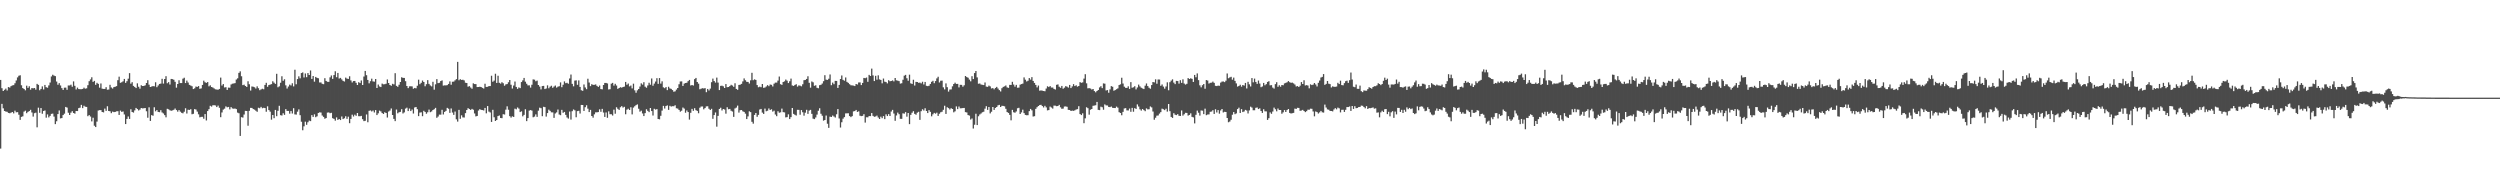 <svg xmlns="http://www.w3.org/2000/svg" width="1920" height="150"><path d="M0 61.403h1v52.719H0zM1 67.738h1v12.026H1zM2 69.888h1v13.302H2zM3 68.946h1v16.311H3zM4 68.050h1v17.644H4zM5 69.468h1v16.419H5zM6 66.869h1v19.850H6zM7 67.291h1v19.716H7zM8 66.127h1v20.423H8zM9 65.596h1v20.409H9zM10 65.404h1v21.682H10zM11 63.930h1v21.079H11zM12 61.780h1v24.485H12zM13 59.421h1v26.717H13zM14 58.158h1v29.965H14zM15 57.824h1v34.228H15zM16 65.488h1v24.265H16zM17 67.635h1v21.699H17zM18 68.347h1v17.352H18zM19 69.378h1v15.602H19zM20 65.791h1v21.170H20zM21 67.458h1v18.464H21zM22 66.260h1v19.022H22zM23 68.850h1v15.502H23zM24 67.658h1v18.732H24zM25 67.858h1v21.677H25zM26 67.559h1v19.360H26zM27 68.852h1v17.655H27zM28 64.418h1v33.361H28zM29 65.183h1v17.516H29zM30 69.314h1v17.314H30zM31 68.285h1v14.707H31zM32 66.364h1v20.960H32zM33 68.732h1v16.526H33zM34 65.236h1v19.577H34zM35 66.945h1v23.399H35zM36 67.376h1v20.463H36zM37 65.561h1v24.595H37zM38 63.374h1v25.627H38zM39 58.748h1v28.702H39zM40 57.398h1v29.839H40zM41 58.047h1v31.496H41zM42 58.485h1v36.826H42zM43 62.591h1v30.526H43zM44 65.099h1v22.498H44zM45 63.870h1v20.975H45zM46 65.640h1v25.306H46zM47 67.685h1v23.004H47zM48 69.084h1v19.293H48zM49 67.336h1v19.975H49zM50 67.277h1v14.861H50zM51 68.977h1v13.677H51zM52 65.635h1v20.945H52zM53 65.640h1v22.677H53zM54 65.008h1v21.543H54zM55 66.601h1v18.785H55zM56 62.538h1v24.253H56zM57 65.903h1v21.414H57zM58 68.728h1v16.512H58zM59 67.277h1v18.017H59zM60 68.412h1v14.651H60zM61 68.490h1v14.212H61zM62 68.526h1v12.007H62zM63 68.321h1v14.723H63zM64 67.312h1v13.904H64zM65 68.096h1v13.885H65zM66 67.854h1v14.253H66zM67 65.428h1v23.799H67zM68 62.340h1v26.034H68zM69 60.992h1v28.491H69zM70 59.342h1v33.869H70zM71 62.894h1v27.517H71zM72 62.093h1v34.471H72zM73 65.152h1v32.432H73zM74 63.580h1v29.789H74zM75 64.390h1v20.517H75zM76 67.338h1v17.219H76zM77 64.083h1v20.497H77zM78 68.121h1v17.905H78zM79 68.325h1v17.997H79zM80 68.288h1v15.105H80zM81 66.961h1v18.183H81zM82 68.912h1v12.710H82zM83 68.777h1v16.456H83zM84 65.138h1v20.303H84zM85 67.177h1v19.776H85zM86 68.011h1v17.724H86zM87 66.880h1v19.228H87zM88 66.592h1v19.368H88zM89 66.137h1v19.384H89zM90 61.606h1v23.794H90zM91 58.879h1v29.375H91zM92 63.567h1v21.377H92zM93 63.168h1v22.768H93zM94 62.460h1v23.141H94zM95 60.610h1v27.288H95zM96 63.641h1v31.645H96zM97 62.337h1v28.996H97zM98 60.419h1v29.006H98zM99 56.165h1v35.173H99zM100 64.273h1v19.660H100zM101 63.151h1v22.853H101zM102 65.949h1v20.544H102zM103 66.741h1v18.058H103zM104 67.615h1v15.269H104zM105 63.991h1v19.798H105zM106 66.621h1v18.235H106zM107 68.099h1v16.089H107zM108 65.459h1v17.484H108zM109 66.027h1v17.204H109zM110 65.989h1v17.157H110zM111 65.518h1v17.403H111zM112 63.751h1v21.678H112zM113 61.611h1v28.793H113zM114 65.014h1v17.418H114zM115 66.836h1v26.028H115zM116 66.446h1v21.956H116zM117 66.112h1v22.754H117zM118 66.314h1v16.052H118zM119 63.195h1v22.307H119zM120 66.956h1v17.559H120zM121 65.656h1v20.290H121zM122 64.440h1v21.748H122zM123 64.186h1v20.454H123zM124 60.505h1v25.890H124zM125 64.213h1v22.910H125zM126 60.667h1v27.753H126zM127 58.529h1v31.593H127zM128 63.969h1v19.579H128zM129 63.076h1v20.886H129zM130 64.916h1v19.785H130zM131 60.606h1v24.497H131zM132 60.758h1v24.018H132zM133 61.228h1v23.099H133zM134 62.846h1v20.483H134zM135 67.336h1v17.211H135zM136 64.503h1v21.254H136zM137 61.655h1v22.887H137zM138 63.801h1v21.963H138zM139 63.781h1v22.860H139zM140 60.416h1v26.613H140zM141 59.676h1v26.119H141zM142 63.794h1v19.347H142zM143 61.919h1v25.249H143zM144 63.373h1v20.881H144zM145 65.176h1v19.248H145zM146 65.708h1v18.162H146zM147 66.265h1v21.477H147zM148 68.379h1v19.016H148zM149 67.822h1v15.991H149zM150 66.450h1v17.646H150zM151 66.784h1v18.921H151zM152 66.089h1v21.711H152zM153 68.177h1v21.934H153zM154 67.907h1v21.865H154zM155 65.252h1v24.475H155zM156 61.929h1v29.244H156zM157 63.205h1v24.398H157zM158 63.640h1v28.867H158zM159 63.005h1v22.311H159zM160 66.300h1v17.562H160zM161 65.560h1v15.714H161zM162 66.804h1v15.051H162zM163 67.205h1v13.623H163zM164 67.951h1v12.854H164zM165 68.617h1v12.359H165zM166 68.762h1v13.450H166zM167 68.933h1v12.180H167zM168 68.277h1v14.494H168zM169 59.582h1v30.440H169zM170 65.666h1v20.695H170zM171 64.588h1v19.603H171zM172 67.155h1v16.287H172zM173 66.960h1v14.749H173zM174 69.080h1v13.357H174zM175 67.275h1v14.874H175zM176 67.401h1v16.631H176zM177 64.886h1v17.396H177zM178 64.262h1v19.048H178zM179 64.084h1v19.407H179zM180 63.839h1v19.496H180zM181 61.078h1v22.758H181zM182 60.156h1v26.341H182zM183 55.982h1v31.010H183zM184 54.777h1v49.623H184zM185 58.571h1v31.417H185zM186 65.406h1v24.936H186zM187 65.027h1v22.953H187zM188 66.038h1v19.124H188zM189 66.768h1v18.484H189zM190 62.405h1v34.133H190zM191 64.731h1v20.389H191zM192 69.531h1v13.299H192zM193 66.424h1v16.463H193zM194 66.622h1v17.142H194zM195 67.029h1v17.220H195zM196 67.976h1v17.086H196zM197 66.294h1v19.579H197zM198 67.748h1v15.003H198zM199 69.280h1v13.845H199zM200 68.668h1v13.411H200zM201 68.125h1v15.020H201zM202 68.542h1v14.255H202zM203 65.211h1v17.795H203zM204 63.584h1v22.225H204zM205 66.679h1v14.985H205zM206 65.320h1v19.199H206zM207 64.963h1v20.798H207zM208 64.620h1v27.263H208zM209 62.400h1v25.903H209zM210 63.489h1v27.311H210zM211 64.427h1v20.017H211zM212 56.699h1v32.551H212zM213 67.013h1v18.082H213zM214 66.321h1v14.958H214zM215 63.528h1v24.933H215zM216 58.554h1v30.180H216zM217 62.037h1v24.926H217zM218 60.897h1v27.323H218zM219 65.546h1v18.268H219zM220 67.976h1v17.244H220zM221 66.434h1v18.787H221zM222 64.949h1v22.342H222zM223 65.647h1v19.630H223zM224 63.952h1v23.224H224zM225 66.351h1v16.757H225zM226 53.573h1v34.308H226zM227 64.725h1v23.273H227zM228 60.709h1v25.060H228zM229 58.609h1v25.415H229zM230 60.147h1v28.337H230zM231 56.127h1v37.367H231zM232 55.587h1v44.479H232zM233 59.514h1v37.494H233zM234 56.425h1v37.000H234zM235 59.278h1v36.575H235zM236 56.135h1v37.751H236zM237 57.579h1v35.033H237zM238 54.135h1v38.875H238zM239 60.645h1v27.798H239zM240 58.378h1v31.402H240zM241 62.741h1v25.090H241zM242 59.106h1v30.908H242zM243 59.818h1v29.540H243zM244 60.132h1v26.603H244zM245 63.330h1v22.948H245zM246 63.349h1v23.084H246zM247 64.381h1v24.366H247zM248 64.657h1v25.080H248zM249 60.050h1v31.144H249zM250 62.155h1v28.510H250zM251 62.814h1v23.666H251zM252 62.864h1v23.436H252zM253 59.387h1v27.527H253zM254 57.969h1v28.640H254zM255 60.590h1v30.212H255zM256 57.674h1v33.620H256zM257 54.756h1v37.907H257zM258 59.307h1v30.858H258zM259 56.009h1v36.078H259zM260 60.288h1v31.100H260zM261 59.780h1v32.454H261zM262 60.986h1v28.478H262zM263 62.090h1v29.328H263zM264 62.602h1v28.216H264zM265 59.578h1v29.731H265zM266 60.391h1v30.906H266zM267 60.608h1v28.998H267zM268 58.595h1v36.038H268zM269 61.764h1v29.553H269zM270 63.332h1v24.750H270zM271 62.255h1v27.259H271zM272 62.145h1v25.907H272zM273 63.588h1v25.369H273zM274 65.275h1v21.519H274zM275 63.149h1v26.072H275zM276 63.804h1v25.475H276zM277 61.795h1v27.197H277zM278 65.293h1v26.262H278zM279 58.784h1v34.262H279zM280 54.461h1v38.306H280zM281 57.758h1v30.155H281zM282 61.387h1v32.505H282zM283 64.024h1v21.095H283zM284 62.371h1v22.430H284zM285 60.412h1v25.204H285zM286 62.497h1v22.412H286zM287 62.735h1v23.623H287zM288 60.687h1v23.824H288zM289 67.563h1v20.787H289zM290 64.909h1v22.141H290zM291 66.420h1v18.529H291zM292 66.877h1v18.679H292zM293 64.221h1v22.632H293zM294 64.782h1v22.757H294zM295 64.646h1v21.599H295zM296 64.322h1v22.482H296zM297 61.011h1v29.232H297zM298 63.765h1v21.874H298zM299 65.276h1v19.631H299zM300 65.873h1v17.449H300zM301 64.356h1v23.953H301zM302 64.798h1v26.494H302zM303 56.199h1v36.816H303zM304 65.951h1v18.162H304zM305 66.648h1v20.375H305zM306 65.074h1v21.162H306zM307 62.987h1v22.930H307zM308 59.349h1v24.522H308zM309 59.794h1v27.357H309zM310 59.828h1v26.508H310zM311 62.385h1v21.022H311zM312 66.050h1v16.614H312zM313 67.664h1v17.613H313zM314 66.314h1v17.017H314zM315 66.252h1v19.031H315zM316 66.360h1v17.785H316zM317 68.150h1v19.033H317zM318 67.510h1v15.018H318zM319 67.836h1v14.364H319zM320 65.857h1v18.023H320zM321 61.205h1v27.990H321zM322 64.659h1v21.815H322zM323 63.584h1v22.683H323zM324 61.831h1v27.418H324zM325 62.977h1v22.137H325zM326 66.271h1v19.675H326zM327 64.647h1v22.712H327zM328 61.517h1v24.685H328zM329 64.394h1v19.759H329zM330 65.648h1v20.507H330zM331 66.338h1v19.276H331zM332 62.802h1v21.697H332zM333 68.864h1v14.985H333zM334 64.754h1v18.103H334zM335 60.770h1v29.683H335zM336 63.856h1v25.619H336zM337 63.603h1v24.403H337zM338 62.273h1v25.805H338zM339 61.741h1v22.601H339zM340 65.738h1v22.149H340zM341 65.553h1v20.400H341zM342 65.608h1v19.556H342zM343 65.395h1v17.470H343zM344 64.437h1v19.054H344zM345 62.516h1v24.155H345zM346 65.061h1v18.258H346zM347 62.786h1v23.638H347zM348 62.688h1v25.553H348zM349 61.674h1v23.981H349zM350 60.763h1v30.890H350zM351 47.536h1v45.870H351zM352 61.626h1v22.754H352zM353 60.849h1v30.414H353zM354 61.389h1v27.202H354zM355 61.223h1v28.962H355zM356 61.759h1v28.492H356zM357 63.517h1v23.356H357zM358 63.722h1v20.777H358zM359 66.586h1v16.529H359zM360 66.163h1v17.587H360zM361 67.247h1v17.184H361zM362 68.149h1v15.456H362zM363 63.975h1v20.305H363zM364 64.582h1v22.576H364zM365 64.632h1v24.751H365zM366 66.871h1v22.174H366zM367 66.799h1v18.116H367zM368 66.590h1v17.251H368zM369 66.819h1v17.554H369zM370 67.493h1v17.024H370zM371 67.980h1v16.879H371zM372 64.321h1v18.556H372zM373 66.783h1v20.281H373zM374 66.638h1v14.820H374zM375 66.092h1v19.598H375zM376 66.088h1v20.289H376zM377 58.169h1v35.483H377zM378 62.796h1v21.535H378zM379 61.927h1v28.156H379zM380 56.645h1v36.300H380zM381 63.669h1v28.497H381zM382 58.143h1v30.983H382zM383 63.591h1v25.070H383zM384 64.228h1v26.371H384zM385 63.114h1v27.668H385zM386 63.933h1v23.760H386zM387 65.859h1v22.126H387zM388 64.805h1v19.411H388zM389 64.575h1v17.097H389zM390 63.203h1v21.081H390zM391 61.418h1v27.797H391zM392 65.052h1v25.288H392zM393 68.001h1v21.349H393zM394 65.692h1v24.132H394zM395 62.612h1v20.849H395zM396 66.781h1v17.178H396zM397 68.263h1v14.294H397zM398 67.135h1v16.254H398zM399 67.686h1v18.357H399zM400 63.020h1v22.493H400zM401 61.743h1v27.585H401zM402 59.854h1v28.379H402zM403 62.741h1v21.173H403zM404 64.329h1v28.714H404zM405 65.601h1v25.077H405zM406 65.514h1v19.430H406zM407 67.260h1v17.249H407zM408 65.096h1v19.831H408zM409 60.961h1v29.078H409zM410 61.196h1v28.345H410zM411 62.402h1v25.446H411zM412 61.882h1v27.872H412zM413 65.284h1v19.720H413zM414 66.529h1v16.162H414zM415 68.677h1v14.406H415zM416 66.113h1v23.114H416zM417 65.951h1v16.096H417zM418 68.426h1v13.854H418zM419 67.925h1v21.630H419zM420 65.513h1v21.334H420zM421 67.803h1v16.420H421zM422 66.571h1v18.582H422zM423 65.838h1v20.443H423zM424 67.426h1v18.922H424zM425 66.459h1v24.047H425zM426 65.674h1v21.493H426zM427 67.273h1v19.040H427zM428 66.539h1v17.572H428zM429 66.200h1v21.736H429zM430 63.277h1v25.220H430zM431 66.986h1v17.411H431zM432 65.072h1v21.537H432zM433 62.509h1v23.452H433zM434 63.873h1v24.326H434zM435 63.607h1v26.608H435zM436 64.287h1v26.817H436zM437 60.261h1v25.404H437zM438 57.229h1v34.615H438zM439 64.398h1v21.012H439zM440 66.313h1v17.735H440zM441 61.879h1v22.878H441zM442 61.711h1v28.335H442zM443 65.138h1v20.216H443zM444 61.755h1v23.355H444zM445 66.773h1v20.420H445zM446 69.343h1v11.250H446zM447 69.730h1v10.911H447zM448 64.877h1v20.327H448zM449 67.152h1v15.179H449zM450 68.528h1v12.298H450zM451 60.463h1v23.015H451zM452 63.389h1v22.659H452zM453 66.141h1v18.220H453zM454 64.672h1v24.413H454zM455 65.193h1v25.153H455zM456 65.142h1v22.663H456zM457 64.796h1v21.468H457zM458 65.963h1v20.327H458zM459 66.753h1v19.311H459zM460 65.679h1v18.271H460zM461 68.403h1v17.465H461zM462 68.619h1v14.998H462zM463 65.261h1v21.169H463zM464 63.686h1v26.123H464zM465 63.703h1v22.692H465zM466 64.080h1v26.385H466zM467 68.726h1v16.776H467zM468 68.500h1v19.187H468zM469 64.244h1v23.503H469zM470 63.640h1v25.102H470zM471 65.726h1v18.473H471zM472 64.343h1v23.015H472zM473 65.710h1v16.659H473zM474 68.247h1v15.306H474zM475 67.597h1v16.824H475zM476 66.983h1v15.404H476zM477 67.304h1v14.191H477zM478 66.836h1v15.777H478zM479 66.503h1v15.534H479zM480 62.912h1v24.850H480zM481 65.056h1v19.183H481zM482 64.176h1v19.316H482zM483 66.353h1v18.112H483zM484 65.676h1v16.684H484zM485 67.903h1v19.951H485zM486 64.233h1v18.418H486zM487 69.376h1v12.254H487zM488 71.244h1v9.522H488zM489 69.351h1v10.820H489zM490 68.359h1v15.154H490zM491 66.445h1v19.322H491zM492 64.003h1v20.994H492zM493 64.972h1v22.178H493zM494 63.105h1v26.033H494zM495 66.561h1v20.302H495zM496 67.371h1v16.527H496zM497 65.661h1v19.462H497zM498 63.527h1v22.615H498zM499 65.101h1v17.846H499zM500 60.247h1v25.030H500zM501 65.820h1v22.902H501zM502 64.202h1v19.361H502zM503 62.603h1v21.584H503zM504 60.063h1v23.732H504zM505 64.424h1v26.955H505zM506 59.972h1v31.658H506zM507 64.195h1v24.727H507zM508 62.466h1v22.481H508zM509 67.076h1v14.229H509zM510 67.741h1v15.619H510zM511 66.868h1v14.589H511zM512 69.204h1v11.722H512zM513 66.637h1v17.738H513zM514 67.884h1v13.357H514zM515 68.263h1v13.583H515zM516 69.170h1v12.414H516zM517 70.451h1v11.167H517zM518 70.145h1v10.716H518zM519 68.826h1v14.318H519zM520 67.587h1v15.831H520zM521 64.728h1v19.712H521zM522 62.543h1v23.224H522zM523 62.515h1v22.538H523zM524 65.999h1v16.574H524zM525 64.228h1v19.159H525zM526 63.751h1v22.850H526zM527 63.549h1v21.312H527zM528 62.327h1v23.725H528zM529 61.412h1v30.439H529zM530 65.614h1v20.997H530zM531 65.282h1v18.322H531zM532 65.673h1v19.401H532zM533 60.766h1v22.355H533zM534 59.876h1v24.768H534zM535 62.971h1v22.206H535zM536 64.253h1v22.757H536zM537 68.562h1v14.182H537zM538 68.103h1v13.697H538zM539 67.753h1v13.999H539zM540 67.940h1v16.013H540zM541 67.681h1v15.296H541zM542 70.809h1v10.926H542zM543 68.296h1v13.302H543zM544 69.461h1v14.064H544zM545 68.060h1v16.403H545zM546 63.125h1v20.436H546zM547 60.376h1v30.885H547zM548 62.275h1v26.117H548zM549 63.432h1v22.961H549zM550 59.579h1v37.706H550zM551 63.422h1v25.546H551zM552 69.160h1v14.510H552zM553 65.958h1v16.789H553zM554 65.807h1v19.021H554zM555 66.311h1v17.389H555zM556 67.595h1v16.540H556zM557 64.576h1v22.726H557zM558 66.964h1v15.428H558zM559 66.841h1v17.067H559zM560 66.076h1v17.560H560zM561 65.149h1v19.911H561zM562 65.691h1v19.975H562zM563 66.682h1v23.072H563zM564 63.936h1v19.355H564zM565 68.277h1v14.357H565zM566 68.968h1v12.120H566zM567 65.220h1v21.248H567zM568 65.032h1v19.619H568zM569 64.422h1v20.071H569zM570 62.533h1v22.980H570zM571 60.226h1v25.741H571zM572 61.625h1v25.657H572zM573 62.837h1v28.592H573zM574 62.922h1v26.447H574zM575 64.179h1v21.300H575zM576 61.708h1v24.432H576zM577 55.922h1v37.614H577zM578 61.571h1v33.430H578zM579 60.915h1v27.379H579zM580 61.405h1v25.363H580zM581 65.326h1v24.367H581zM582 67.013h1v21.180H582zM583 66.563h1v17.549H583zM584 66.965h1v16.694H584zM585 64.504h1v21.994H585zM586 67.427h1v20.061H586zM587 67.228h1v16.200H587zM588 66.408h1v19.043H588zM589 65.373h1v19.647H589zM590 66.202h1v17.085H590zM591 64.897h1v19.604H591zM592 65.152h1v18.766H592zM593 66.398h1v19.320H593zM594 64.282h1v20.725H594zM595 63.456h1v24.518H595zM596 63.434h1v25.809H596zM597 61.905h1v23.529H597zM598 58.761h1v27.832H598zM599 64.654h1v21.619H599zM600 65.157h1v18.270H600zM601 62.964h1v23.148H601zM602 62.447h1v23.894H602zM603 61.074h1v29.106H603zM604 61.939h1v28.007H604zM605 63.802h1v24.030H605zM606 62.427h1v29.013H606zM607 60.356h1v29.600H607zM608 65.660h1v17.301H608zM609 65.994h1v21.437H609zM610 65.247h1v22.905H610zM611 64.689h1v24.024H611zM612 66.495h1v17.833H612zM613 65.598h1v18.788H613zM614 65.792h1v22.326H614zM615 66.315h1v18.234H615zM616 64.724h1v21.513H616zM617 61.617h1v27.232H617zM618 61.407h1v25.101H618zM619 60.604h1v23.717H619zM620 58.566h1v28.893H620zM621 63.566h1v21.398H621zM622 67.316h1v17.057H622zM623 62.560h1v24.865H623zM624 63.244h1v27.897H624zM625 65.909h1v25.562H625zM626 65.465h1v24.761H626zM627 67.436h1v20.592H627zM628 67.775h1v17.253H628zM629 65.457h1v17.696H629zM630 65.129h1v22.240H630zM631 64.175h1v24.727H631zM632 62.369h1v30.293H632zM633 57.732h1v34.423H633zM634 61.170h1v27.553H634zM635 61.375h1v33.671H635zM636 60.474h1v37.710H636zM637 57.182h1v32.440H637zM638 65.453h1v24.412H638zM639 63.423h1v25.329H639zM640 64.650h1v24.857H640zM641 62.092h1v28.193H641zM642 62.176h1v25.573H642zM643 67.535h1v16.228H643zM644 65.230h1v25.768H644zM645 60.659h1v37.312H645zM646 57.932h1v35.981H646zM647 61.323h1v29.803H647zM648 61.980h1v27.959H648zM649 59.491h1v27.624H649zM650 62.856h1v24.175H650zM651 63.644h1v23.333H651zM652 64.688h1v24.463H652zM653 65.505h1v24.470H653zM654 65.585h1v23.621H654zM655 65.748h1v19.806H655zM656 66.117h1v19.180H656zM657 64.504h1v19.925H657zM658 64.940h1v21.043H658zM659 63.339h1v22.149H659zM660 63.304h1v25.556H660zM661 65.322h1v23.854H661zM662 63.709h1v25.273H662zM663 59.828h1v27.852H663zM664 60.051h1v34.088H664zM665 59.521h1v30.549H665zM666 62.804h1v27.294H666zM667 57.510h1v31.645H667zM668 58.383h1v30.807H668zM669 52.701h1v34.138H669zM670 57.891h1v31.088H670zM671 62.283h1v27.423H671zM672 58.219h1v31.228H672zM673 61.193h1v27.576H673zM674 57.861h1v32.379H674zM675 60.957h1v30.418H675zM676 61.398h1v28.213H676zM677 64.009h1v26.781H677zM678 60.320h1v28.890H678zM679 62.738h1v28.775H679zM680 63.047h1v24.758H680zM681 64.074h1v25.069H681zM682 61.579h1v26.064H682zM683 62.400h1v26.700H683zM684 62.196h1v23.471H684zM685 61.728h1v22.646H685zM686 62.491h1v24.701H686zM687 59.929h1v32.871H687zM688 61.693h1v26.997H688zM689 61.972h1v24.495H689zM690 62.317h1v25.364H690zM691 64.202h1v27.034H691zM692 63.965h1v27.337H692zM693 61.258h1v25.767H693zM694 58.112h1v29.197H694zM695 57.481h1v28.645H695zM696 60.117h1v29.488H696zM697 62.009h1v24.782H697zM698 57.370h1v37.976H698zM699 64.008h1v24.217H699zM700 64.486h1v22.073H700zM701 61.256h1v24.137H701zM702 65.695h1v21.765H702zM703 62.888h1v25.247H703zM704 62.996h1v23.551H704zM705 63.609h1v22.274H705zM706 63.417h1v28.646H706zM707 64.035h1v21.353H707zM708 62.795h1v21.125H708zM709 64.865h1v20.037H709zM710 62.926h1v20.239H710zM711 65.906h1v19.323H711zM712 66.128h1v20.685H712zM713 65.826h1v18.775H713zM714 64.475h1v21.413H714zM715 62.820h1v26.524H715zM716 62.071h1v25.729H716zM717 63.920h1v22.741H717zM718 62.259h1v25.031H718zM719 60.205h1v26.312H719zM720 58.943h1v30.117H720zM721 63.349h1v24.017H721zM722 61.986h1v24.230H722zM723 61.904h1v23.908H723zM724 67.075h1v17.274H724zM725 68.638h1v12.551H725zM726 64.036h1v23.458H726zM727 66.950h1v15.440H727zM728 70.340h1v12.708H728zM729 68.741h1v15.308H729zM730 68.633h1v14.481H730zM731 66.310h1v17.384H731zM732 64.503h1v21.792H732zM733 63.509h1v21.998H733zM734 64.436h1v17.277H734zM735 64.403h1v19.391H735zM736 67.124h1v14.669H736zM737 65.102h1v18.120H737zM738 65.172h1v17.960H738zM739 66.575h1v16.404H739zM740 65.508h1v17.396H740zM741 58.370h1v27.755H741zM742 59.168h1v27.191H742zM743 59.679h1v28.683H743zM744 61.131h1v27.673H744zM745 62.469h1v29.307H745zM746 58.504h1v32.457H746zM747 60.705h1v37.991H747zM748 56.130h1v39.679H748zM749 54.510h1v32.852H749zM750 59.439h1v36.619H750zM751 64.298h1v24.973H751zM752 64.098h1v23.818H752zM753 64.905h1v22.261H753zM754 65.119h1v21.110H754zM755 65.342h1v20.486H755zM756 63.310h1v20.129H756zM757 66.510h1v15.035H757zM758 66.710h1v17.673H758zM759 65.747h1v16.404H759zM760 66.347h1v20.719H760zM761 67.956h1v17.848H761zM762 67.627h1v14.557H762zM763 68.585h1v15.864H763zM764 67.524h1v15.348H764zM765 66.724h1v15.433H765zM766 68.008h1v12.893H766zM767 69.227h1v11.288H767zM768 70.228h1v11.937H768zM769 67.753h1v13.495H769zM770 66.717h1v14.626H770zM771 66.294h1v15.351H771zM772 65.618h1v17.947H772zM773 67.138h1v18.913H773zM774 67.469h1v19.246H774zM775 65.202h1v23.023H775zM776 65.225h1v27.207H776zM777 62.834h1v21.521H777zM778 64.926h1v21.308H778zM779 66.551h1v20.025H779zM780 65.180h1v20.419H780zM781 67.371h1v15.782H781zM782 67.293h1v15.485H782zM783 65.008h1v22.526H783zM784 64.558h1v21.769H784zM785 64.185h1v20.034H785zM786 59.445h1v27.450H786zM787 61.177h1v27.098H787zM788 62.576h1v25.948H788zM789 62.023h1v26.433H789zM790 59.950h1v25.410H790zM791 61.150h1v22.529H791zM792 59.219h1v25.506H792zM793 62.172h1v27.331H793zM794 63.717h1v25.518H794zM795 65.204h1v18.422H795zM796 67.138h1v15.209H796zM797 65.703h1v15.700H797zM798 69.623h1v11.060H798zM799 69.429h1v11.074H799zM800 69.610h1v11.858H800zM801 69.896h1v12.615H801zM802 70.085h1v11.177H802zM803 67.985h1v14.482H803zM804 66.238h1v18.543H804zM805 66.887h1v17.633H805zM806 66.095h1v15.767H806zM807 67.244h1v15.324H807zM808 67.219h1v16.178H808zM809 68.282h1v12.822H809zM810 68.756h1v12.378H810zM811 65.144h1v16.418H811zM812 64.842h1v16.545H812zM813 66.587h1v13.934H813zM814 67.419h1v15.024H814zM815 65.984h1v17.580H815zM816 68.136h1v15.264H816zM817 67.325h1v14.503H817zM818 66.150h1v15.580H818zM819 66.574h1v15.460H819zM820 67.257h1v17.113H820zM821 65.243h1v19.246H821zM822 67.655h1v17.577H822zM823 66.370h1v18.554H823zM824 64.613h1v20.537H824zM825 66.117h1v18.596H825zM826 65.477h1v18.668H826zM827 66.555h1v17.254H827zM828 66.030h1v15.537H828zM829 63.095h1v24.517H829zM830 63.583h1v24.768H830zM831 63.268h1v23.757H831zM832 60.383h1v34.229H832zM833 56.965h1v33.891H833zM834 64.021h1v18.357H834zM835 67.836h1v15.236H835zM836 67.706h1v20.369H836zM837 68.020h1v16.276H837zM838 68.751h1v14.968H838zM839 68.339h1v12.920H839zM840 69.922h1v11.137H840zM841 70.927h1v9.928H841zM842 69.894h1v8.385H842zM843 69.127h1v15.245H843zM844 67.122h1v17.450H844zM845 66.180h1v15.739H845zM846 67.677h1v14.682H846zM847 64.057h1v20.215H847zM848 64.248h1v15.931H848zM849 69.499h1v11.450H849zM850 69.190h1v11.820H850zM851 71.220h1v10.929H851zM852 68.638h1v13.646H852zM853 66.163h1v15.667H853zM854 66.623h1v16.172H854zM855 69.684h1v13.241H855zM856 69.169h1v13.821H856zM857 68.489h1v13.390H857zM858 67.898h1v14.778H858zM859 65.349h1v20.845H859zM860 64.776h1v21.991H860zM861 59.692h1v28.822H861zM862 64.128h1v21.773H862zM863 66.564h1v16.722H863zM864 67.434h1v15.636H864zM865 67.531h1v17.269H865zM866 66.290h1v18.556H866zM867 68.296h1v15.075H867zM868 63.079h1v22.797H868zM869 67.382h1v15.450H869zM870 67.043h1v18.779H870zM871 66.224h1v16.843H871zM872 68.676h1v14.997H872zM873 67.188h1v12.997H873zM874 64.964h1v16.851H874zM875 66.350h1v17.607H875zM876 67.373h1v17.544H876zM877 67.922h1v15.809H877zM878 68.399h1v16.193H878zM879 65.783h1v19.620H879zM880 64.097h1v19.131H880zM881 66.089h1v17.922H881zM882 67.389h1v16.541H882zM883 68.170h1v13.602H883zM884 65.315h1v17.167H884zM885 62.975h1v22.699H885zM886 63.290h1v28.677H886zM887 60.947h1v29.487H887zM888 64.308h1v24.527H888zM889 61.035h1v27.646H889zM890 61.086h1v26.181H890zM891 65.917h1v20.221H891zM892 64.868h1v18.595H892zM893 66.510h1v17.408H893zM894 68.120h1v16.485H894zM895 66.402h1v17.120H895zM896 63.208h1v22.480H896zM897 69.316h1v10.536H897zM898 63.107h1v22.289H898zM899 61.923h1v27.887H899zM900 60.945h1v29.605H900zM901 63.437h1v23.479H901zM902 64.626h1v23.503H902zM903 62.122h1v26.302H903zM904 62.277h1v25.377H904zM905 64.189h1v24.766H905zM906 61.611h1v27.491H906zM907 63.645h1v21.183H907zM908 60.905h1v27.897H908zM909 64.127h1v23.642H909zM910 64.966h1v21.670H910zM911 64.351h1v22.364H911zM912 59.942h1v28.816H912zM913 60.684h1v27.578H913zM914 60.126h1v26.935H914zM915 60.547h1v29.211H915zM916 62.925h1v27.248H916zM917 57.557h1v37.204H917zM918 59.346h1v28.799H918zM919 56.372h1v28.565H919zM920 61.531h1v25.052H920zM921 65.518h1v23.280H921zM922 67.086h1v17.751H922zM923 65.412h1v19.574H923zM924 64.513h1v23.157H924zM925 68.141h1v15.292H925zM926 61.472h1v27.022H926zM927 61.835h1v26.141H927zM928 64.159h1v23.709H928zM929 63.568h1v22.297H929zM930 63.496h1v22.147H930zM931 62.688h1v21.962H931zM932 63.625h1v23.892H932zM933 65.906h1v18.021H933zM934 66.081h1v20.287H934zM935 65.730h1v18.785H935zM936 65.882h1v21.397H936zM937 63.430h1v21.427H937zM938 62.672h1v21.028H938zM939 62.584h1v23.780H939zM940 63.080h1v22.790H940zM941 61.957h1v24.035H941zM942 56.436h1v34.183H942zM943 60.124h1v33.760H943zM944 59.422h1v33.918H944zM945 58.975h1v32.974H945zM946 61.184h1v26.910H946zM947 59.586h1v26.474H947zM948 62.099h1v25.599H948zM949 64.052h1v23.056H949zM950 66.502h1v17.265H950zM951 66.005h1v16.681H951zM952 65.054h1v21.705H952zM953 66.549h1v17.247H953zM954 65.264h1v20.790H954zM955 65.730h1v19.879H955zM956 63.709h1v20.678H956zM957 67.941h1v16.973H957zM958 62.815h1v24.315H958zM959 64.745h1v20.052H959zM960 66.401h1v15.507H960zM961 59.955h1v22.685H961zM962 63.254h1v21.452H962zM963 60.342h1v24.346H963zM964 62.946h1v19.850H964zM965 64.402h1v18.107H965zM966 61.864h1v21.898H966zM967 64.178h1v19.025H967zM968 66.960h1v18.268H968zM969 66.430h1v20.326H969zM970 63.703h1v20.227H970zM971 65.489h1v20.009H971zM972 64.597h1v20.979H972zM973 62.949h1v29.156H973zM974 62.338h1v28.450H974zM975 65.527h1v20.777H975zM976 65.405h1v22.005H976zM977 67.266h1v18.390H977zM978 68.061h1v14.563H978zM979 64.619h1v19.273H979zM980 63.133h1v22.394H980zM981 66.645h1v16.691H981zM982 65.473h1v19.003H982zM983 66.618h1v17.839H983zM984 65.286h1v22.087H984zM985 65.478h1v20.815H985zM986 64.036h1v20.513H986zM987 63.627h1v22.376H987zM988 63.167h1v21.387H988zM989 62.272h1v21.441H989zM990 63.106h1v23.614H990zM991 63.594h1v23.623H991zM992 63.448h1v23.478H992zM993 64.070h1v22.634H993zM994 64.915h1v18.469H994zM995 66.409h1v17.251H995zM996 66.103h1v16.679H996zM997 66.813h1v16.068H997zM998 65.777h1v19.295H998zM999 63.024h1v21.859H999zM1000 64.493h1v19.907H1000zM1001 61.666h1v23.590H1001zM1002 65.622h1v20.472H1002zM1003 65.362h1v20.023H1003zM1004 65.667h1v18.581H1004zM1005 67.858h1v16.439H1005zM1006 64.789h1v18.647H1006zM1007 65.340h1v18.237H1007zM1008 64.966h1v20.630H1008zM1009 63.719h1v25.599H1009zM1010 64.883h1v20.706H1010zM1011 66.404h1v19.687H1011zM1012 63.599h1v23.601H1012zM1013 61.845h1v24.467H1013zM1014 59.540h1v25.663H1014zM1015 59.039h1v27.254H1015zM1016 56.873h1v29.613H1016zM1017 65.170h1v15.176H1017zM1018 64.418h1v18.158H1018zM1019 62.185h1v21.851H1019zM1020 64.236h1v20.045H1020zM1021 64.634h1v20.574H1021zM1022 67.168h1v18.101H1022zM1023 66.292h1v19.265H1023zM1024 66.639h1v17.435H1024zM1025 66.638h1v16.397H1025zM1026 66.450h1v17.537H1026zM1027 63.583h1v19.064H1027zM1028 64.567h1v18.651H1028zM1029 61.965h1v24.360H1029zM1030 65.334h1v18.980H1030zM1031 65.540h1v18.734H1031zM1032 63.822h1v22.138H1032zM1033 62.383h1v21.946H1033zM1034 61.936h1v20.301H1034zM1035 63.643h1v18.586H1035zM1036 61.583h1v20.191H1036zM1037 55.684h1v29.532H1037zM1038 61.086h1v20.333H1038zM1039 66.612h1v17.066H1039zM1040 66.953h1v14.624H1040zM1041 64.918h1v18.162H1041zM1042 68.194h1v14.692H1042zM1043 68.237h1v13.985H1043zM1044 65.761h1v16.343H1044zM1045 70.060h1v11.056H1045zM1046 70.771h1v10.485H1046zM1047 69.422h1v12.813H1047zM1048 69.627h1v13.557H1048zM1049 69.681h1v11.825H1049zM1050 68.432h1v15.288H1050zM1051 66.975h1v16.013H1051zM1052 67.540h1v15.562H1052zM1053 68.086h1v14.776H1053zM1054 66.838h1v15.628H1054zM1055 66.191h1v17.278H1055zM1056 66.187h1v17.011H1056zM1057 65.557h1v20.962H1057zM1058 63.954h1v22.376H1058zM1059 64.517h1v25.601H1059zM1060 65.393h1v20.922H1060zM1061 64.508h1v20.558H1061zM1062 62.033h1v23.997H1062zM1063 59.652h1v24.251H1063zM1064 61.449h1v22.248H1064zM1065 60.419h1v27.210H1065zM1066 64.967h1v20.877H1066zM1067 67.308h1v22.052H1067zM1068 64.882h1v21.415H1068zM1069 64.870h1v20.536H1069zM1070 64.994h1v25.508H1070zM1071 64.484h1v21.224H1071zM1072 61.107h1v26.764H1072zM1073 64.229h1v18.637H1073zM1074 62.835h1v20.077H1074zM1075 66.873h1v19.077H1075zM1076 66.935h1v17.377H1076zM1077 67.325h1v19.459H1077zM1078 66.676h1v17.668H1078zM1079 66.371h1v19.421H1079zM1080 69.048h1v13.457H1080zM1081 66.570h1v17.319H1081zM1082 66.392h1v16.482H1082zM1083 67.853h1v15.976H1083zM1084 66.541h1v16.763H1084zM1085 65.436h1v21.329H1085zM1086 63.273h1v24.394H1086zM1087 61.870h1v25.190H1087zM1088 66.618h1v15.117H1088zM1089 64.612h1v20.115H1089zM1090 66.262h1v15.837H1090zM1091 66.125h1v15.526H1091zM1092 64.271h1v17.649H1092zM1093 64.368h1v19.012H1093zM1094 64.949h1v20.455H1094zM1095 68.184h1v16.841H1095zM1096 67.699h1v14.700H1096zM1097 65.258h1v18.488H1097zM1098 67.241h1v19.074H1098zM1099 63.869h1v24.043H1099zM1100 64.720h1v23.845H1100zM1101 65.204h1v22.805H1101zM1102 65.830h1v19.140H1102zM1103 64.990h1v18.325H1103zM1104 65.576h1v19.606H1104zM1105 65.703h1v18.064H1105zM1106 65.920h1v18.231H1106zM1107 64.918h1v19.800H1107zM1108 66.842h1v15.541H1108zM1109 67.187h1v15.724H1109zM1110 64.463h1v21.382H1110zM1111 62.360h1v24.865H1111zM1112 56.964h1v32.665H1112zM1113 59.975h1v30.212H1113zM1114 57.355h1v35.785H1114zM1115 60.108h1v25.771H1115zM1116 66.450h1v15.765H1116zM1117 66.107h1v16.729H1117zM1118 65.802h1v18.936H1118zM1119 68.802h1v14.232H1119zM1120 68.674h1v13.923H1120zM1121 66.827h1v19.062H1121zM1122 66.495h1v20.844H1122zM1123 67.215h1v19.056H1123zM1124 63.691h1v23.653H1124zM1125 62.167h1v25.195H1125zM1126 63.523h1v20.680H1126zM1127 62.895h1v22.121H1127zM1128 63.731h1v22.313H1128zM1129 65.764h1v23.993H1129zM1130 64.189h1v20.176H1130zM1131 66.809h1v19.855H1131zM1132 65.436h1v21.262H1132zM1133 62.483h1v23.631H1133zM1134 63.854h1v20.765H1134zM1135 62.569h1v22.422H1135zM1136 61.990h1v27.240H1136zM1137 61.314h1v26.259H1137zM1138 54.938h1v32.374H1138zM1139 53.302h1v34.814H1139zM1140 55.570h1v34.896H1140zM1141 53.539h1v41.318H1141zM1142 55.530h1v37.864H1142zM1143 59.254h1v33.400H1143zM1144 59.846h1v36.197H1144zM1145 60.644h1v29.497H1145zM1146 60.842h1v30.710H1146zM1147 64.437h1v25.305H1147zM1148 63.697h1v23.241H1148zM1149 63.982h1v22.867H1149zM1150 62.695h1v28.296H1150zM1151 63.602h1v24.116H1151zM1152 62.489h1v26.554H1152zM1153 62.712h1v25.740H1153zM1154 63.793h1v20.320H1154zM1155 62.673h1v22.514H1155zM1156 62.407h1v23.446H1156zM1157 62.476h1v30.234H1157zM1158 63.228h1v26.017H1158zM1159 62.252h1v29.276H1159zM1160 62.881h1v29.961H1160zM1161 62.911h1v28.832H1161zM1162 62.118h1v27.920H1162zM1163 63.814h1v21.044H1163zM1164 62.837h1v24.319H1164zM1165 60.743h1v27.926H1165zM1166 57.791h1v34.215H1166zM1167 57.454h1v37.905H1167zM1168 56.512h1v34.821H1168zM1169 59.474h1v35.492H1169zM1170 61.418h1v30.392H1170zM1171 57.018h1v42.267H1171zM1172 64.572h1v25.928H1172zM1173 63.471h1v27.190H1173zM1174 61.473h1v27.515H1174zM1175 63.537h1v24.196H1175zM1176 64.391h1v23.994H1176zM1177 64.462h1v25.291H1177zM1178 64.426h1v32.340H1178zM1179 63.439h1v29.505H1179zM1180 64.509h1v30.736H1180zM1181 63.873h1v27.619H1181zM1182 59.630h1v30.190H1182zM1183 65.204h1v24.961H1183zM1184 64.473h1v22.090H1184zM1185 60.090h1v27.601H1185zM1186 53.625h1v32.227H1186zM1187 61.832h1v27.074H1187zM1188 65.188h1v20.683H1188zM1189 61.572h1v25.893H1189zM1190 61.804h1v24.839H1190zM1191 62.422h1v23.158H1191zM1192 64.757h1v21.980H1192zM1193 64.009h1v23.334H1193zM1194 64.265h1v22.578H1194zM1195 64.162h1v23.880H1195zM1196 64.125h1v26.469H1196zM1197 63.412h1v29.305H1197zM1198 63.205h1v25.284H1198zM1199 57.349h1v34.475H1199zM1200 62.361h1v30.672H1200zM1201 65.465h1v21.429H1201zM1202 64.893h1v24.340H1202zM1203 65.103h1v25.006H1203zM1204 64.931h1v25.646H1204zM1205 64.562h1v23.622H1205zM1206 63.248h1v24.854H1206zM1207 63.273h1v20.638H1207zM1208 65.190h1v20.964H1208zM1209 66.458h1v17.138H1209zM1210 67.105h1v19.056H1210zM1211 67.528h1v16.554H1211zM1212 66.991h1v17.222H1212zM1213 66.811h1v22.146H1213zM1214 66.730h1v21.249H1214zM1215 65.244h1v20.609H1215zM1216 65.060h1v23.927H1216zM1217 62.668h1v23.168H1217zM1218 64.387h1v20.826H1218zM1219 62.858h1v21.040H1219zM1220 62.359h1v27.886H1220zM1221 65.863h1v18.831H1221zM1222 67.586h1v15.917H1222zM1223 66.524h1v19.053H1223zM1224 61.492h1v29.271H1224zM1225 62.699h1v29.000H1225zM1226 64.320h1v26.143H1226zM1227 60.940h1v27.161H1227zM1228 60.498h1v28.587H1228zM1229 64.878h1v22.315H1229zM1230 66.803h1v17.401H1230zM1231 64.741h1v21.834H1231zM1232 64.467h1v21.735H1232zM1233 64.413h1v19.658H1233zM1234 65.631h1v19.532H1234zM1235 65.330h1v17.824H1235zM1236 63.327h1v21.049H1236zM1237 63.114h1v27.746H1237zM1238 57.275h1v38.312H1238zM1239 57.486h1v35.703H1239zM1240 60.986h1v32.374H1240zM1241 61.734h1v23.925H1241zM1242 58.476h1v38.009H1242zM1243 61.355h1v25.505H1243zM1244 62.593h1v32.065H1244zM1245 64.012h1v29.846H1245zM1246 64.585h1v26.789H1246zM1247 62.770h1v29.148H1247zM1248 64.378h1v21.647H1248zM1249 64.072h1v25.820H1249zM1250 64.000h1v25.249H1250zM1251 61.232h1v27.715H1251zM1252 64.283h1v24.303H1252zM1253 58.731h1v30.535H1253zM1254 61.440h1v26.417H1254zM1255 62.127h1v31.042H1255zM1256 60.137h1v29.616H1256zM1257 66.536h1v18.369H1257zM1258 64.259h1v20.837H1258zM1259 64.462h1v21.168H1259zM1260 62.938h1v22.949H1260zM1261 63.164h1v23.504H1261zM1262 61.515h1v27.492H1262zM1263 58.873h1v25.490H1263zM1264 65.173h1v21.611H1264zM1265 61.095h1v24.345H1265zM1266 58.926h1v29.194H1266zM1267 61.528h1v25.312H1267zM1268 63.388h1v22.275H1268zM1269 65.940h1v18.067H1269zM1270 63.309h1v30.467H1270zM1271 60.851h1v26.403H1271zM1272 64.725h1v21.937H1272zM1273 65.153h1v21.354H1273zM1274 66.630h1v18.905H1274zM1275 67.092h1v16.847H1275zM1276 65.595h1v25.413H1276zM1277 62.851h1v24.721H1277zM1278 63.518h1v18.846H1278zM1279 65.934h1v18.059H1279zM1280 63.532h1v23.912H1280zM1281 62.020h1v24.179H1281zM1282 62.375h1v24.362H1282zM1283 62.631h1v22.114H1283zM1284 60.621h1v29.666H1284zM1285 66.855h1v18.251H1285zM1286 62.881h1v24.354H1286zM1287 62.498h1v24.710H1287zM1288 61.729h1v23.642H1288zM1289 60.314h1v25.446H1289zM1290 61.698h1v24.956H1290zM1291 63.734h1v21.064H1291zM1292 65.853h1v16.618H1292zM1293 65.929h1v17.084H1293zM1294 65.619h1v17.302H1294zM1295 67.202h1v21.880H1295zM1296 66.717h1v26.293H1296zM1297 66.858h1v16.673H1297zM1298 61.721h1v34.413H1298zM1299 63.836h1v22.160H1299zM1300 64.463h1v19.173H1300zM1301 64.766h1v21.063H1301zM1302 64.639h1v17.230H1302zM1303 67.035h1v17.135H1303zM1304 67.713h1v21.066H1304zM1305 67.159h1v18.578H1305zM1306 68.966h1v13.353H1306zM1307 67.391h1v14.066H1307zM1308 66.966h1v14.225H1308zM1309 66.375h1v16.213H1309zM1310 64.476h1v20.777H1310zM1311 64.190h1v21.508H1311zM1312 59.639h1v29.242H1312zM1313 62.232h1v25.957H1313zM1314 65.976h1v18.562H1314zM1315 63.379h1v23.984H1315zM1316 62.888h1v25.088H1316zM1317 63.373h1v22.465H1317zM1318 61.521h1v21.932H1318zM1319 62.619h1v24.249H1319zM1320 66.400h1v18.384H1320zM1321 67.463h1v19.014H1321zM1322 60.751h1v23.796H1322zM1323 62.031h1v27.196H1323zM1324 66.112h1v20.749H1324zM1325 64.740h1v20.297H1325zM1326 64.802h1v28.438H1326zM1327 66.279h1v16.977H1327zM1328 66.944h1v19.446H1328zM1329 68.815h1v15.587H1329zM1330 67.488h1v16.848H1330zM1331 66.517h1v18.651H1331zM1332 65.564h1v18.177H1332zM1333 63.785h1v25.310H1333zM1334 67.315h1v16.581H1334zM1335 65.295h1v19.476H1335zM1336 62.668h1v26.976H1336zM1337 57.888h1v37.236H1337zM1338 59.566h1v31.097H1338zM1339 59.358h1v30.397H1339zM1340 59.177h1v32.641H1340zM1341 64.921h1v25.846H1341zM1342 68.953h1v12.286H1342zM1343 67.089h1v16.253H1343zM1344 66.758h1v21.704H1344zM1345 66.656h1v23.365H1345zM1346 67.334h1v21.150H1346zM1347 65.893h1v22.678H1347zM1348 67.018h1v15.201H1348zM1349 67.741h1v14.524H1349zM1350 67.531h1v17.536H1350zM1351 62.219h1v23.773H1351zM1352 66.584h1v20.175H1352zM1353 66.581h1v19.745H1353zM1354 65.284h1v21.014H1354zM1355 64.991h1v25.171H1355zM1356 65.375h1v20.520H1356zM1357 66.823h1v15.757H1357zM1358 63.921h1v19.827H1358zM1359 64.973h1v18.905H1359zM1360 65.378h1v15.834H1360zM1361 65.384h1v20.680H1361zM1362 67.182h1v17.378H1362zM1363 68.086h1v13.932H1363zM1364 67.309h1v13.428H1364zM1365 64.455h1v22.216H1365zM1366 64.122h1v21.790H1366zM1367 65.134h1v21.117H1367zM1368 62.452h1v26.580H1368zM1369 61.530h1v28.672H1369zM1370 65.091h1v24.731H1370zM1371 66.173h1v22.261H1371zM1372 63.302h1v23.793H1372zM1373 66.848h1v21.018H1373zM1374 65.607h1v20.257H1374zM1375 66.208h1v18.375H1375zM1376 64.282h1v22.149H1376zM1377 66.903h1v23.137H1377zM1378 64.439h1v20.384H1378zM1379 64.123h1v20.942H1379zM1380 68.242h1v16.965H1380zM1381 66.604h1v18.039H1381zM1382 68.266h1v15.268H1382zM1383 65.647h1v20.652H1383zM1384 66.045h1v16.912H1384zM1385 67.245h1v19.963H1385zM1386 65.567h1v21.333H1386zM1387 66.110h1v19.410H1387zM1388 64.958h1v21.923H1388zM1389 62.527h1v21.718H1389zM1390 65.490h1v22.254H1390zM1391 66.942h1v17.157H1391zM1392 66.187h1v17.772H1392zM1393 66.388h1v22.658H1393zM1394 63.739h1v27.536H1394zM1395 65.743h1v24.636H1395zM1396 65.405h1v25.609H1396zM1397 61.209h1v24.932H1397zM1398 67.399h1v19.378H1398zM1399 64.719h1v20.763H1399zM1400 66.322h1v20.461H1400zM1401 66.100h1v21.737H1401zM1402 65.695h1v19.535H1402zM1403 65.553h1v18.873H1403zM1404 66.767h1v18.594H1404zM1405 65.050h1v18.183H1405zM1406 67.067h1v15.369H1406zM1407 67.726h1v16.731H1407zM1408 68.650h1v15.556H1408zM1409 67.632h1v16.750H1409zM1410 68.900h1v12.186H1410zM1411 61.376h1v27.949H1411zM1412 60.443h1v29.164H1412zM1413 66.175h1v15.994H1413zM1414 69.970h1v12.297H1414zM1415 69.177h1v13.426H1415zM1416 69.551h1v12.629H1416zM1417 67.677h1v12.614H1417zM1418 65.534h1v17.524H1418zM1419 68.777h1v11.540H1419zM1420 67.396h1v15.387H1420zM1421 68.242h1v17.115H1421zM1422 64.948h1v22.158H1422zM1423 65.923h1v19.398H1423zM1424 63.633h1v24.107H1424zM1425 61.621h1v23.646H1425zM1426 65.093h1v21.037H1426zM1427 66.164h1v19.585H1427zM1428 63.759h1v23.566H1428zM1429 67.489h1v17.946H1429zM1430 65.751h1v17.999H1430zM1431 66.644h1v17.978H1431zM1432 60.707h1v25.831H1432zM1433 67.174h1v15.471H1433zM1434 61.742h1v24.485H1434zM1435 60.897h1v23.559H1435zM1436 61.400h1v24.299H1436zM1437 63.035h1v22.252H1437zM1438 64.326h1v21.878H1438zM1439 64.226h1v21.770H1439zM1440 60.743h1v22.516H1440zM1441 65.586h1v17.420H1441zM1442 67.645h1v15.958H1442zM1443 67.594h1v18.181H1443zM1444 67.166h1v17.421H1444zM1445 66.005h1v18.925H1445zM1446 63.208h1v27.467H1446zM1447 67.283h1v17.471H1447zM1448 68.449h1v13.030H1448zM1449 68.490h1v14.891H1449zM1450 66.908h1v14.047H1450zM1451 64.879h1v19.209H1451zM1452 68.009h1v15.844H1452zM1453 67.829h1v14.595H1453zM1454 69.140h1v14.374H1454zM1455 68.665h1v15.225H1455zM1456 68.130h1v16.858H1456zM1457 69.209h1v14.203H1457zM1458 66.813h1v14.173H1458zM1459 64.819h1v16.957H1459zM1460 63.261h1v24.947H1460zM1461 65.248h1v21.698H1461zM1462 63.137h1v23.581H1462zM1463 64.321h1v23.413H1463zM1464 61.807h1v29.213H1464zM1465 64.739h1v25.622H1465zM1466 64.728h1v21.774H1466zM1467 60.368h1v28.346H1467zM1468 60.524h1v30.940H1468zM1469 62.089h1v21.484H1469zM1470 62.426h1v24.004H1470zM1471 63.994h1v23.575H1471zM1472 65.470h1v22.031H1472zM1473 65.119h1v20.310H1473zM1474 65.080h1v24.218H1474zM1475 66.315h1v16.986H1475zM1476 65.181h1v18.841H1476zM1477 66.161h1v19.896H1477zM1478 64.918h1v19.220H1478zM1479 64.064h1v21.123H1479zM1480 62.405h1v23.533H1480zM1481 59.732h1v26.248H1481zM1482 60.726h1v30.410H1482zM1483 57.796h1v27.296H1483zM1484 60.464h1v28.275H1484zM1485 65.502h1v21.520H1485zM1486 62.837h1v23.171H1486zM1487 63.732h1v22.761H1487zM1488 64.122h1v24.537H1488zM1489 63.526h1v22.974H1489zM1490 65.735h1v21.167H1490zM1491 64.619h1v22.431H1491zM1492 62.914h1v23.422H1492zM1493 66.167h1v20.887H1493zM1494 64.329h1v22.368H1494zM1495 65.405h1v19.486H1495zM1496 66.076h1v22.165H1496zM1497 67.273h1v15.466H1497zM1498 67.025h1v16.639H1498zM1499 67.231h1v17.763H1499zM1500 67.367h1v18.077H1500zM1501 65.310h1v20.341H1501zM1502 62.328h1v23.128H1502zM1503 68.553h1v13.434H1503zM1504 68.410h1v14.659H1504zM1505 67.777h1v16.324H1505zM1506 60.358h1v27.052H1506zM1507 57.500h1v33.611H1507zM1508 56.346h1v34.619H1508zM1509 56.062h1v37.705H1509zM1510 55.683h1v40.625H1510zM1511 65.902h1v20.274H1511zM1512 62.193h1v22.580H1512zM1513 63.889h1v31.396H1513zM1514 63.828h1v26.921H1514zM1515 64.264h1v25.969H1515zM1516 61.974h1v28.390H1516zM1517 64.624h1v19.126H1517zM1518 66.163h1v16.916H1518zM1519 63.494h1v21.512H1519zM1520 58.917h1v28.036H1520zM1521 64.347h1v21.866H1521zM1522 63.676h1v26.523H1522zM1523 65.292h1v24.407H1523zM1524 59.851h1v34.811H1524zM1525 61.190h1v25.255H1525zM1526 67.296h1v23.149H1526zM1527 65.649h1v20.539H1527zM1528 66.955h1v16.897H1528zM1529 66.560h1v17.634H1529zM1530 63.717h1v22.460H1530zM1531 66.032h1v19.165H1531zM1532 67.267h1v15.210H1532zM1533 66.671h1v16.718H1533zM1534 66.396h1v18.470H1534zM1535 60.253h1v29.760H1535zM1536 61.726h1v27.218H1536zM1537 62.388h1v25.061H1537zM1538 53.931h1v39.405H1538zM1539 66.590h1v21.492H1539zM1540 65.861h1v22.821H1540zM1541 63.549h1v29.117H1541zM1542 63.205h1v27.071H1542zM1543 63.039h1v28.813H1543zM1544 63.607h1v26.866H1544zM1545 62.099h1v22.689H1545zM1546 61.774h1v22.037H1546zM1547 62.833h1v24.839H1547zM1548 60.273h1v28.166H1548zM1549 65.187h1v19.344H1549zM1550 65.285h1v24.609H1550zM1551 65.739h1v21.753H1551zM1552 62.710h1v25.048H1552zM1553 58.434h1v32.279H1553zM1554 61.183h1v26.449H1554zM1555 60.825h1v27.029H1555zM1556 57.823h1v31.582H1556zM1557 59.645h1v28.181H1557zM1558 56.359h1v30.423H1558zM1559 59.568h1v27.730H1559zM1560 63.308h1v25.155H1560zM1561 62.194h1v28.401H1561zM1562 63.335h1v23.479H1562zM1563 63.032h1v35.341H1563zM1564 61.633h1v30.339H1564zM1565 62.423h1v23.740H1565zM1566 59.742h1v30.082H1566zM1567 60.214h1v27.162H1567zM1568 66.660h1v20.069H1568zM1569 63.946h1v26.997H1569zM1570 65.288h1v24.313H1570zM1571 63.415h1v21.991H1571zM1572 61.732h1v26.330H1572zM1573 59.651h1v27.919H1573zM1574 62.958h1v28.372H1574zM1575 63.442h1v21.470H1575zM1576 63.854h1v23.787H1576zM1577 61.876h1v31.947H1577zM1578 63.980h1v24.500H1578zM1579 63.617h1v24.335H1579zM1580 62.845h1v24.328H1580zM1581 63.254h1v26.845H1581zM1582 61.310h1v28.249H1582zM1583 60.928h1v26.163H1583zM1584 62.689h1v23.323H1584zM1585 62.934h1v23.748H1585zM1586 63.092h1v22.590H1586zM1587 62.979h1v21.764H1587zM1588 68.697h1v15.341H1588zM1589 67.073h1v18.377H1589zM1590 66.896h1v19.130H1590zM1591 64.783h1v25.969H1591zM1592 63.849h1v24.450H1592zM1593 64.639h1v21.081H1593zM1594 55.733h1v35.931H1594zM1595 60.867h1v25.938H1595zM1596 63.416h1v23.858H1596zM1597 64.745h1v25.072H1597zM1598 66.233h1v22.072H1598zM1599 65.310h1v20.749H1599zM1600 64.528h1v21.352H1600zM1601 64.716h1v25.420H1601zM1602 66.286h1v23.734H1602zM1603 63.884h1v23.726H1603zM1604 58.469h1v33.317H1604zM1605 62.926h1v23.487H1605zM1606 63.940h1v20.589H1606zM1607 67.816h1v14.521H1607zM1608 65.163h1v17.793H1608zM1609 66.676h1v16.640H1609zM1610 66.227h1v17.429H1610zM1611 66.565h1v14.997H1611zM1612 66.116h1v16.138H1612zM1613 65.863h1v17.627H1613zM1614 65.371h1v16.423H1614zM1615 63.885h1v19.687H1615zM1616 67.912h1v19.060H1616zM1617 67.632h1v16.491H1617zM1618 66.901h1v18.531H1618zM1619 67.806h1v18.423H1619zM1620 64.227h1v25.649H1620zM1621 66.643h1v21.244H1621zM1622 65.189h1v30.608H1622zM1623 60.815h1v30.049H1623zM1624 65.198h1v23.612H1624zM1625 66.631h1v22.121H1625zM1626 67.306h1v21.014H1626zM1627 63.708h1v22.211H1627zM1628 63.863h1v21.952H1628zM1629 64.100h1v19.306H1629zM1630 60.494h1v26.920H1630zM1631 65.513h1v17.644H1631zM1632 62.355h1v20.839H1632zM1633 64.488h1v22.914H1633zM1634 63.926h1v28.213H1634zM1635 66.708h1v21.143H1635zM1636 62.478h1v22.531H1636zM1637 54.640h1v41.491H1637zM1638 59.173h1v24.544H1638zM1639 66.364h1v15.608H1639zM1640 66.768h1v16.317H1640zM1641 66.608h1v18.932H1641zM1642 69.592h1v13.209H1642zM1643 68.437h1v13.860H1643zM1644 67.735h1v16.289H1644zM1645 69.571h1v13.127H1645zM1646 69.077h1v13.047H1646zM1647 68.904h1v13.665H1647zM1648 65.317h1v26.300H1648zM1649 64.701h1v23.130H1649zM1650 63.115h1v26.785H1650zM1651 65.374h1v19.414H1651zM1652 65.656h1v20.080H1652zM1653 68.947h1v13.578H1653zM1654 67.658h1v16.598H1654zM1655 68.313h1v15.761H1655zM1656 67.581h1v16.340H1656zM1657 67.946h1v14.554H1657zM1658 64.480h1v20.738H1658zM1659 67.752h1v13.910H1659zM1660 66.857h1v15.718H1660zM1661 63.639h1v21.437H1661zM1662 66.061h1v19.339H1662zM1663 67.738h1v20.530H1663zM1664 66.858h1v19.897H1664zM1665 63.265h1v25.946H1665zM1666 65.097h1v16.296H1666zM1667 69.088h1v12.454H1667zM1668 68.655h1v13.074H1668zM1669 67.424h1v16.654H1669zM1670 67.597h1v16.967H1670zM1671 64.781h1v23.018H1671zM1672 66.252h1v20.039H1672zM1673 67.502h1v15.839H1673zM1674 65.696h1v16.891H1674zM1675 63.138h1v20.634H1675zM1676 66.343h1v20.379H1676zM1677 65.924h1v22.407H1677zM1678 65.144h1v24.416H1678zM1679 64.732h1v21.812H1679zM1680 61.449h1v26.710H1680zM1681 63.193h1v26.475H1681zM1682 62.190h1v24.856H1682zM1683 58.091h1v29.530H1683zM1684 62.363h1v24.192H1684zM1685 63.561h1v22.809H1685zM1686 65.126h1v19.643H1686zM1687 67.889h1v16.263H1687zM1688 66.695h1v18.057H1688zM1689 66.822h1v15.476H1689zM1690 67.977h1v16.415H1690zM1691 66.419h1v15.944H1691zM1692 68.335h1v13.439H1692zM1693 67.832h1v18.325H1693zM1694 65.152h1v18.850H1694zM1695 68.809h1v16.938H1695zM1696 67.800h1v16.711H1696zM1697 67.743h1v17.249H1697zM1698 66.388h1v17.270H1698zM1699 67.921h1v16.985H1699zM1700 67.352h1v20.192H1700zM1701 68.132h1v13.731H1701zM1702 68.417h1v14.027H1702zM1703 68.524h1v14.096H1703zM1704 66.752h1v18.284H1704zM1705 65.871h1v19.469H1705zM1706 63.587h1v23.746H1706zM1707 62.158h1v23.712H1707zM1708 62.527h1v23.234H1708zM1709 62.457h1v23.756H1709zM1710 61.309h1v27.369H1710zM1711 63.577h1v21.880H1711zM1712 67.247h1v17.786H1712zM1713 68.102h1v15.165H1713zM1714 65.770h1v17.494H1714zM1715 69.981h1v11.420H1715zM1716 66.394h1v16.666H1716zM1717 67.436h1v17.467H1717zM1718 68.529h1v16.672H1718zM1719 67.942h1v14.017H1719zM1720 68.319h1v13.539H1720zM1721 65.758h1v18.174H1721zM1722 65.135h1v17.264H1722zM1723 68.670h1v14.537H1723zM1724 69.830h1v12.451H1724zM1725 69.078h1v12.690H1725zM1726 70.477h1v11.427H1726zM1727 69.450h1v10.591H1727zM1728 66.652h1v15.900H1728zM1729 69.289h1v10.695H1729zM1730 71.996h1v7.050H1730zM1731 71.450h1v7.697H1731zM1732 70.820h1v8.283H1732zM1733 70.878h1v8.894H1733zM1734 70.688h1v8.934H1734zM1735 69.069h1v14.048H1735zM1736 68.269h1v15.250H1736zM1737 66.179h1v17.558H1737zM1738 66.188h1v16.356H1738zM1739 68.196h1v16.299H1739zM1740 69.333h1v13.065H1740zM1741 70.089h1v11.888H1741zM1742 68.246h1v16.322H1742zM1743 69.354h1v13.635H1743zM1744 69.365h1v13.567H1744zM1745 67.078h1v13.717H1745zM1746 68.927h1v15.119H1746zM1747 67.630h1v18.288H1747zM1748 65.610h1v18.180H1748zM1749 67.468h1v20.983H1749zM1750 60.150h1v26.770H1750zM1751 63.241h1v19.958H1751zM1752 66.670h1v16.548H1752zM1753 67.749h1v17.821H1753zM1754 66.430h1v18.426H1754zM1755 68.201h1v13.276H1755zM1756 65.339h1v16.815H1756zM1757 68.636h1v11.398H1757zM1758 71.190h1v8.319H1758zM1759 68.901h1v13.668H1759zM1760 69.974h1v13.470H1760zM1761 68.778h1v15.024H1761zM1762 67.129h1v16.235H1762zM1763 65.979h1v20.752H1763zM1764 62.506h1v25.076H1764zM1765 69.620h1v11.256H1765zM1766 65.170h1v18.923H1766zM1767 63.792h1v19.760H1767zM1768 65.188h1v19.738H1768zM1769 67.948h1v15.472H1769zM1770 66.607h1v17.017H1770zM1771 69.684h1v15.861H1771zM1772 69.038h1v12.686H1772zM1773 66.720h1v16.429H1773zM1774 66.595h1v25.179H1774zM1775 66.493h1v19.863H1775zM1776 64.209h1v21.003H1776zM1777 64.638h1v24.735H1777zM1778 61.339h1v27.901H1778zM1779 67.415h1v15.243H1779zM1780 66.033h1v16.912H1780zM1781 67.539h1v14.886H1781zM1782 69.326h1v15.082H1782zM1783 67.238h1v19.924H1783zM1784 68.004h1v16.226H1784zM1785 64.806h1v17.502H1785zM1786 64.752h1v20.128H1786zM1787 66.593h1v15.900H1787zM1788 67.631h1v16.421H1788zM1789 65.961h1v15.645H1789zM1790 68.294h1v16.131H1790zM1791 64.837h1v19.596H1791zM1792 62.476h1v28.356H1792zM1793 66.896h1v17.591H1793zM1794 68.682h1v12.665H1794zM1795 66.776h1v16.214H1795zM1796 66.779h1v14.961H1796zM1797 66.825h1v17.602H1797zM1798 64.561h1v18.892H1798zM1799 66.387h1v15.560H1799zM1800 67.223h1v15.186H1800zM1801 68.647h1v11.948H1801zM1802 66.499h1v17.923H1802zM1803 66.428h1v22.737H1803zM1804 66.018h1v24.780H1804zM1805 65.480h1v25.334H1805zM1806 59.153h1v27.470H1806zM1807 62.365h1v23.031H1807zM1808 63.789h1v16.806H1808zM1809 67.174h1v14.071H1809zM1810 69.790h1v11.178H1810zM1811 71.885h1v9.552H1811zM1812 70.688h1v8.626H1812zM1813 70.562h1v9.218H1813zM1814 70.316h1v9.604H1814zM1815 70.319h1v8.715H1815zM1816 70.139h1v10.052H1816zM1817 70.203h1v9.980H1817zM1818 70.617h1v9.686H1818zM1819 71.026h1v10.362H1819zM1820 70.127h1v12.205H1820zM1821 69.684h1v12.025H1821zM1822 72.073h1v5.686H1822zM1823 72.032h1v6.612H1823zM1824 71.918h1v7.834H1824zM1825 71.874h1v6.243H1825zM1826 71.965h1v6.876H1826zM1827 71.715h1v7.431H1827zM1828 72.389h1v5.729H1828zM1829 72.317h1v4.956H1829zM1830 72.796h1v5.202H1830zM1831 71.197h1v8.258H1831zM1832 69.341h1v13.688H1832zM1833 68.572h1v15.691H1833zM1834 68.007h1v12.355H1834zM1835 68.311h1v14.157H1835zM1836 70.214h1v9.967H1836zM1837 72.255h1v6.006H1837zM1838 73.756h1v3.166H1838zM1839 74.039h1v2.286H1839zM1840 73.940h1v2.306H1840zM1841 73.596h1v2.576H1841zM1842 73.820h1v2.279H1842zM1843 74.243h1v1.432H1843zM1844 74.464h1v1.320H1844zM1845 74.481h1v1.021H1845zM1846 74.556h1v1.000H1846zM1847 74.440h1v1.000H1847zM1848 74.582h1v1.000H1848zM1849 74.627h1v1.000H1849zM1850 74.681h1v1.000H1850zM1851 74.681h1v1.000H1851zM1852 74.740h1v1.000H1852zM1853 74.742h1v1.000H1853zM1854 74.768h1v1.000H1854zM1855 74.786h1v1.000H1855zM1856 74.840h1v1.000H1856zM1857 74.838h1v1.000H1857zM1858 74.846h1v1.000H1858zM1859 74.864h1v1.000H1859zM1860 74.876h1v1.000H1860zM1861 74.864h1v1.000H1861zM1862 74.858h1v1.000H1862zM1863 74.923h1v1.000H1863zM1864 74.922h1v1.000H1864zM1865 74.913h1v1.000H1865zM1866 74.923h1v1.000H1866zM1867 74.949h1v1.000H1867zM1868 74.947h1v1.000H1868zM1869 74.950h1v1.000H1869zM1870 74.960h1v1.000H1870zM1871 74.967h1v1.000H1871zM1872 74.967h1v1.000H1872zM1873 74.965h1v1.000H1873zM1874 74.977h1v1.000H1874zM1875 74.971h1v1.000H1875zM1876 74.979h1v1.000H1876zM1877 74.975h1v1.000H1877zM1878 74.981h1v1.000H1878zM1879 74.983h1v1.000H1879zM1880 74.983h1v1.000H1880zM1881 74.984h1v1.000H1881zM1882 74.988h1v1.000H1882zM1883 74.987h1v1.000H1883zM1884 74.988h1v1.000H1884zM1885 74.989h1v1.000H1885zM1886 74.989h1v1.000H1886zM1887 74.990h1v1.000H1887zM1888 74.990h1v1.000H1888zM1889 74.993h1v1.000H1889zM1890 74.994h1v1.000H1890zM1891 74.994h1v1.000H1891zM1892 74.994h1v1.000H1892zM1893 74.993h1v1.000H1893zM1894 74.995h1v1.000H1894zM1895 74.996h1v1.000H1895zM1896 74.996h1v1.000H1896zM1897 74.996h1v1.000H1897zM1898 74.997h1v1.000H1898zM1899 74.997h1v1.000H1899zM1900 74.997h1v1.000H1900zM1901 74.997h1v1.000H1901zM1902 74.998h1v1.000H1902zM1903 74.998h1v1.000H1903zM1904 74.997h1v1.000H1904zM1905 74.998h1v1.000H1905zM1906 74.998h1v1.000H1906zM1907 74.998h1v1.000H1907zM1908 74.998h1v1.000H1908zM1909 74.999h1v1.000H1909zM1910 74.999h1v1.000H1910zM1911 74.998h1v1.000H1911zM1912 74.999h1v1.000H1912zM1913 74.999h1v1.000H1913zM1914 74.999h1v1.000H1914zM1915 74.999h1v1.000H1915zM1916 74.999h1v1.000H1916zM1917 74.999h1v1.000H1917zM1918 74.999h1v1.000H1918zM1919 74.999h1v1.000H1919z" fill="#4a4a4a"/></svg>